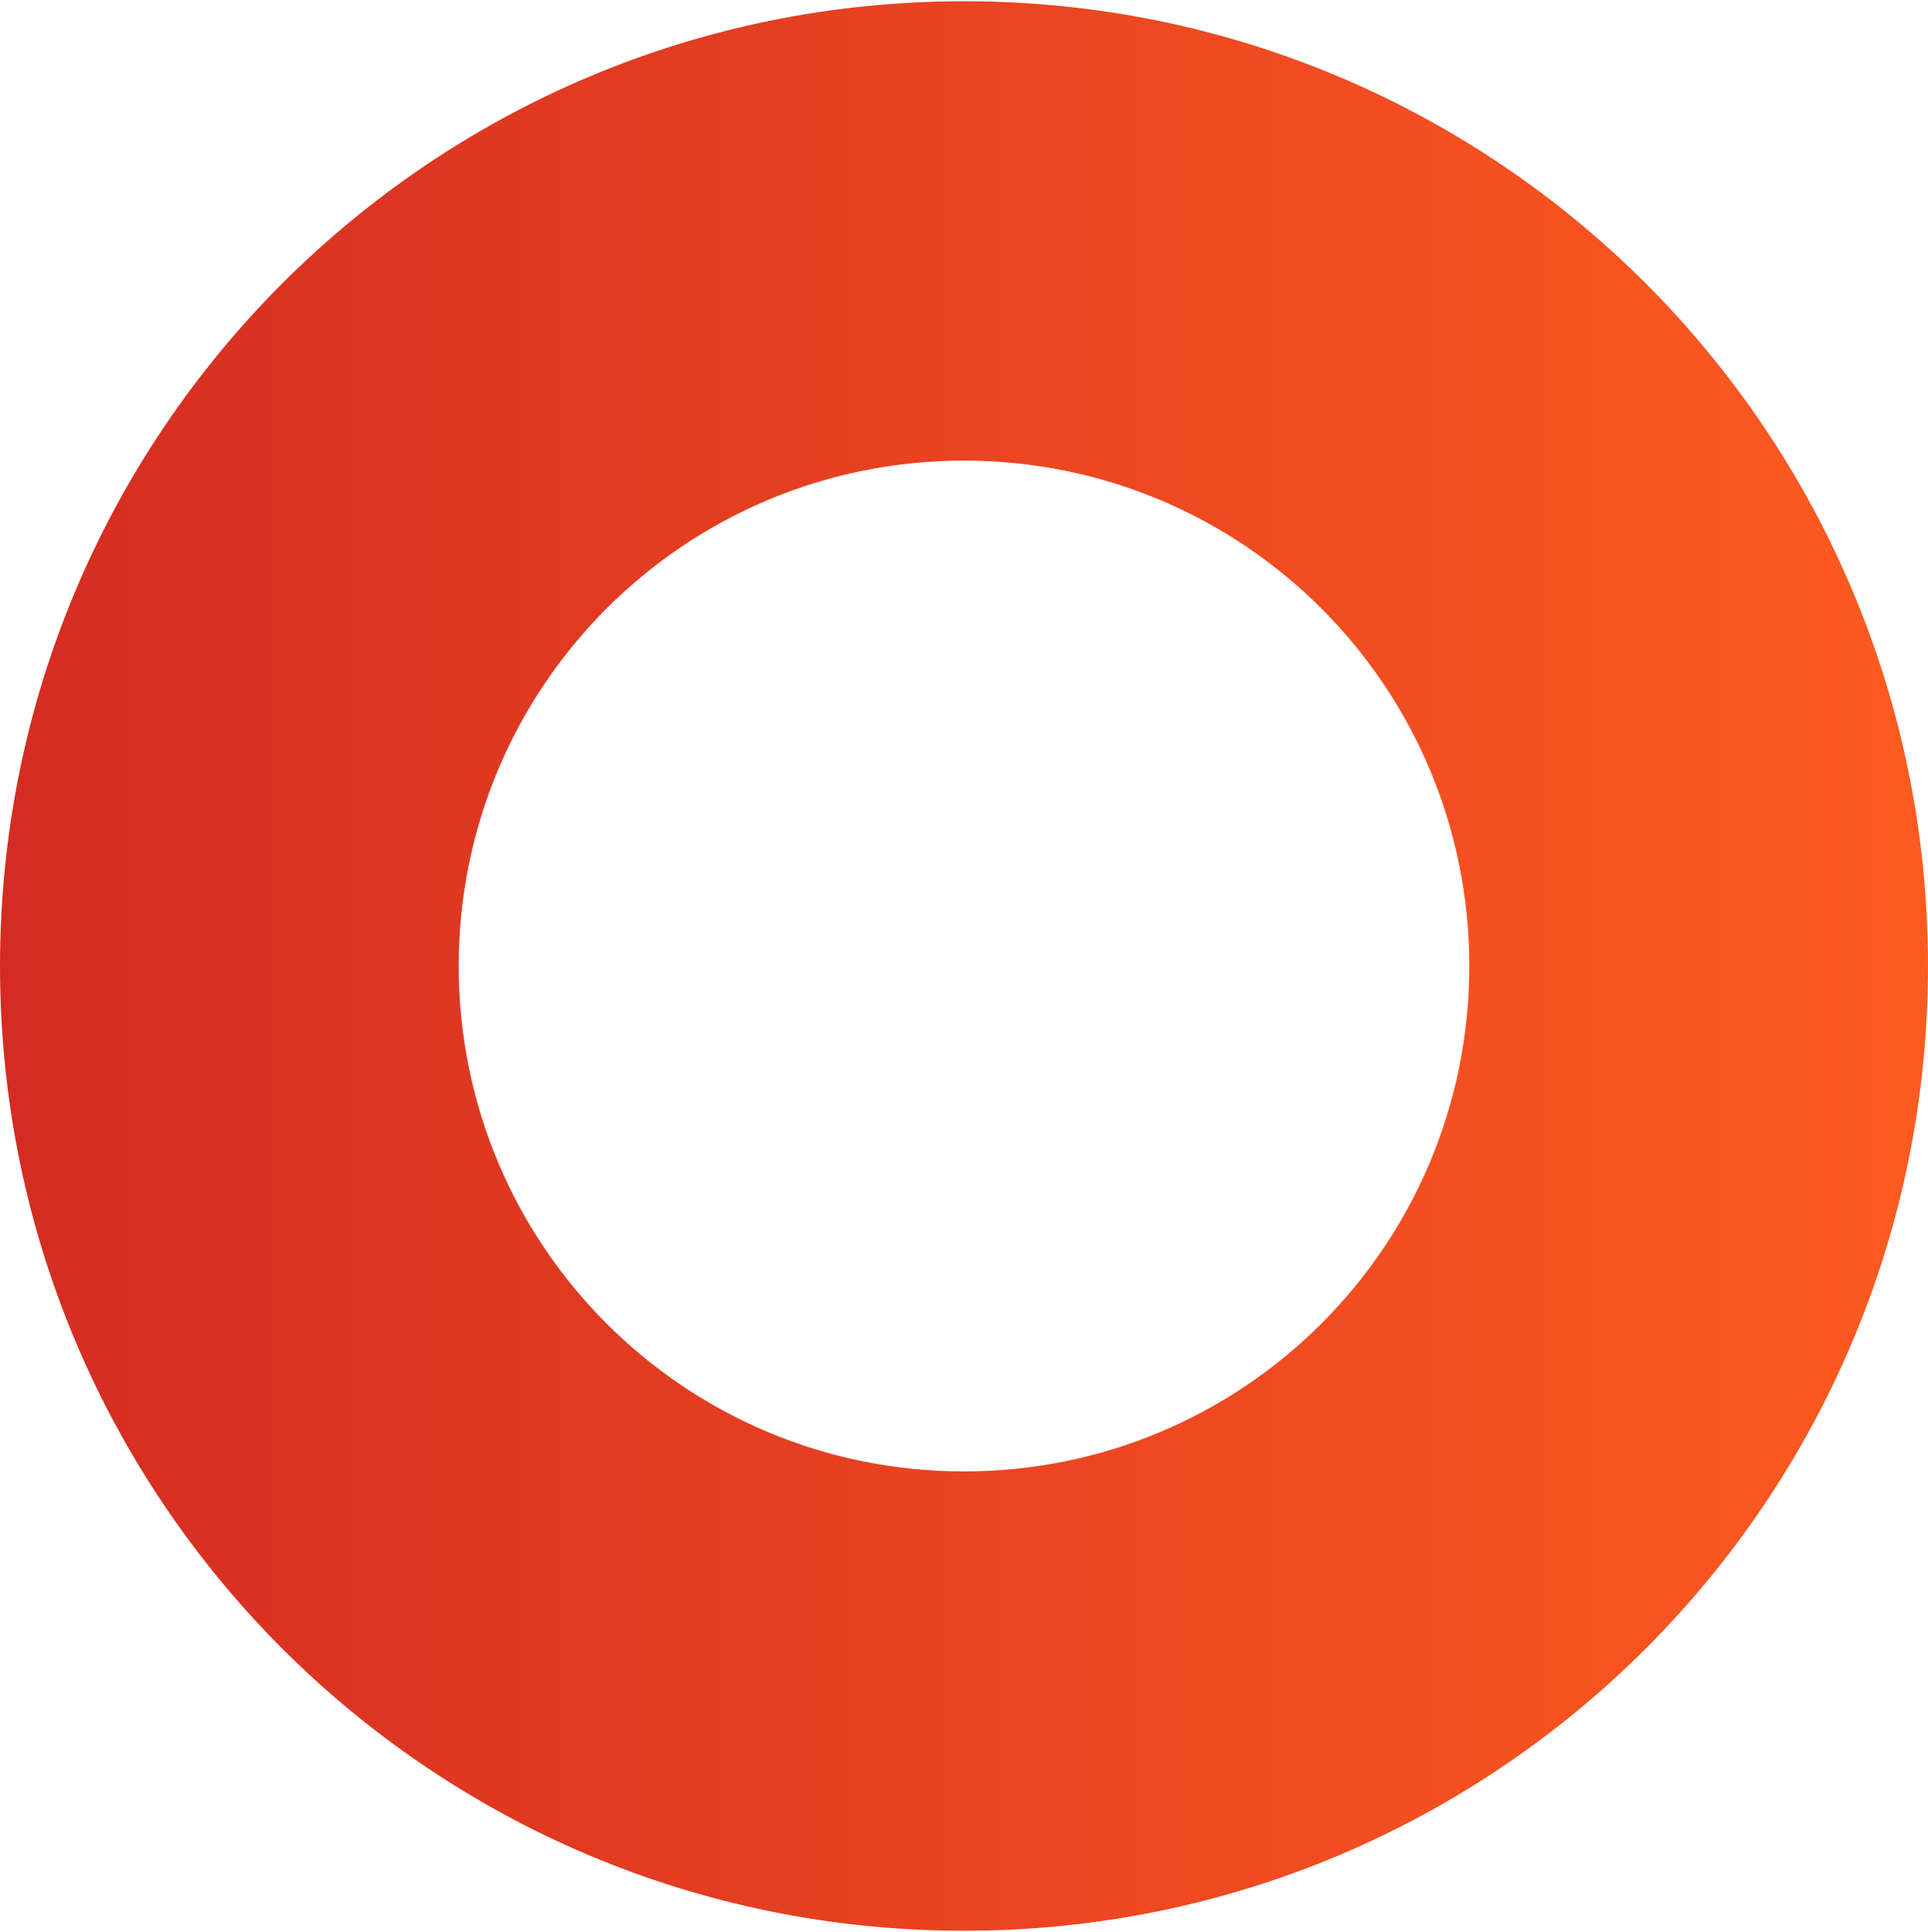 <svg version="1.2" xmlns="http://www.w3.org/2000/svg" viewBox="0 0 1546 1549" width="1546" height="1549"><defs><linearGradient id="P" gradientUnits="userSpaceOnUse"/><linearGradient id="g1" x2="1" href="#P" gradientTransform="matrix(1647.541,0,0,1648.713,-43.83,1621.421)"><stop stop-color="#d32b22"/><stop offset="1" stop-color="#ff5c20"/></linearGradient></defs><style>.a{fill:url(#g1)}</style><path fill-rule="evenodd" class="a" d="m773 1548.1c-427.4 0-773-345.8-773-773.5 0-427.8 345.6-773.6 773-773.6 427.4 0 773 345.8 773 773.6 0 427.7-345.6 773.5-773 773.5zm405.2-773.5c0-224.1-181.1-405.3-405.2-405.3-224.1 0-405.2 181.2-405.2 405.3 0 224.1 181.1 405.2 405.2 405.2 224.1 0 405.2-181.1 405.2-405.2z"/></svg>